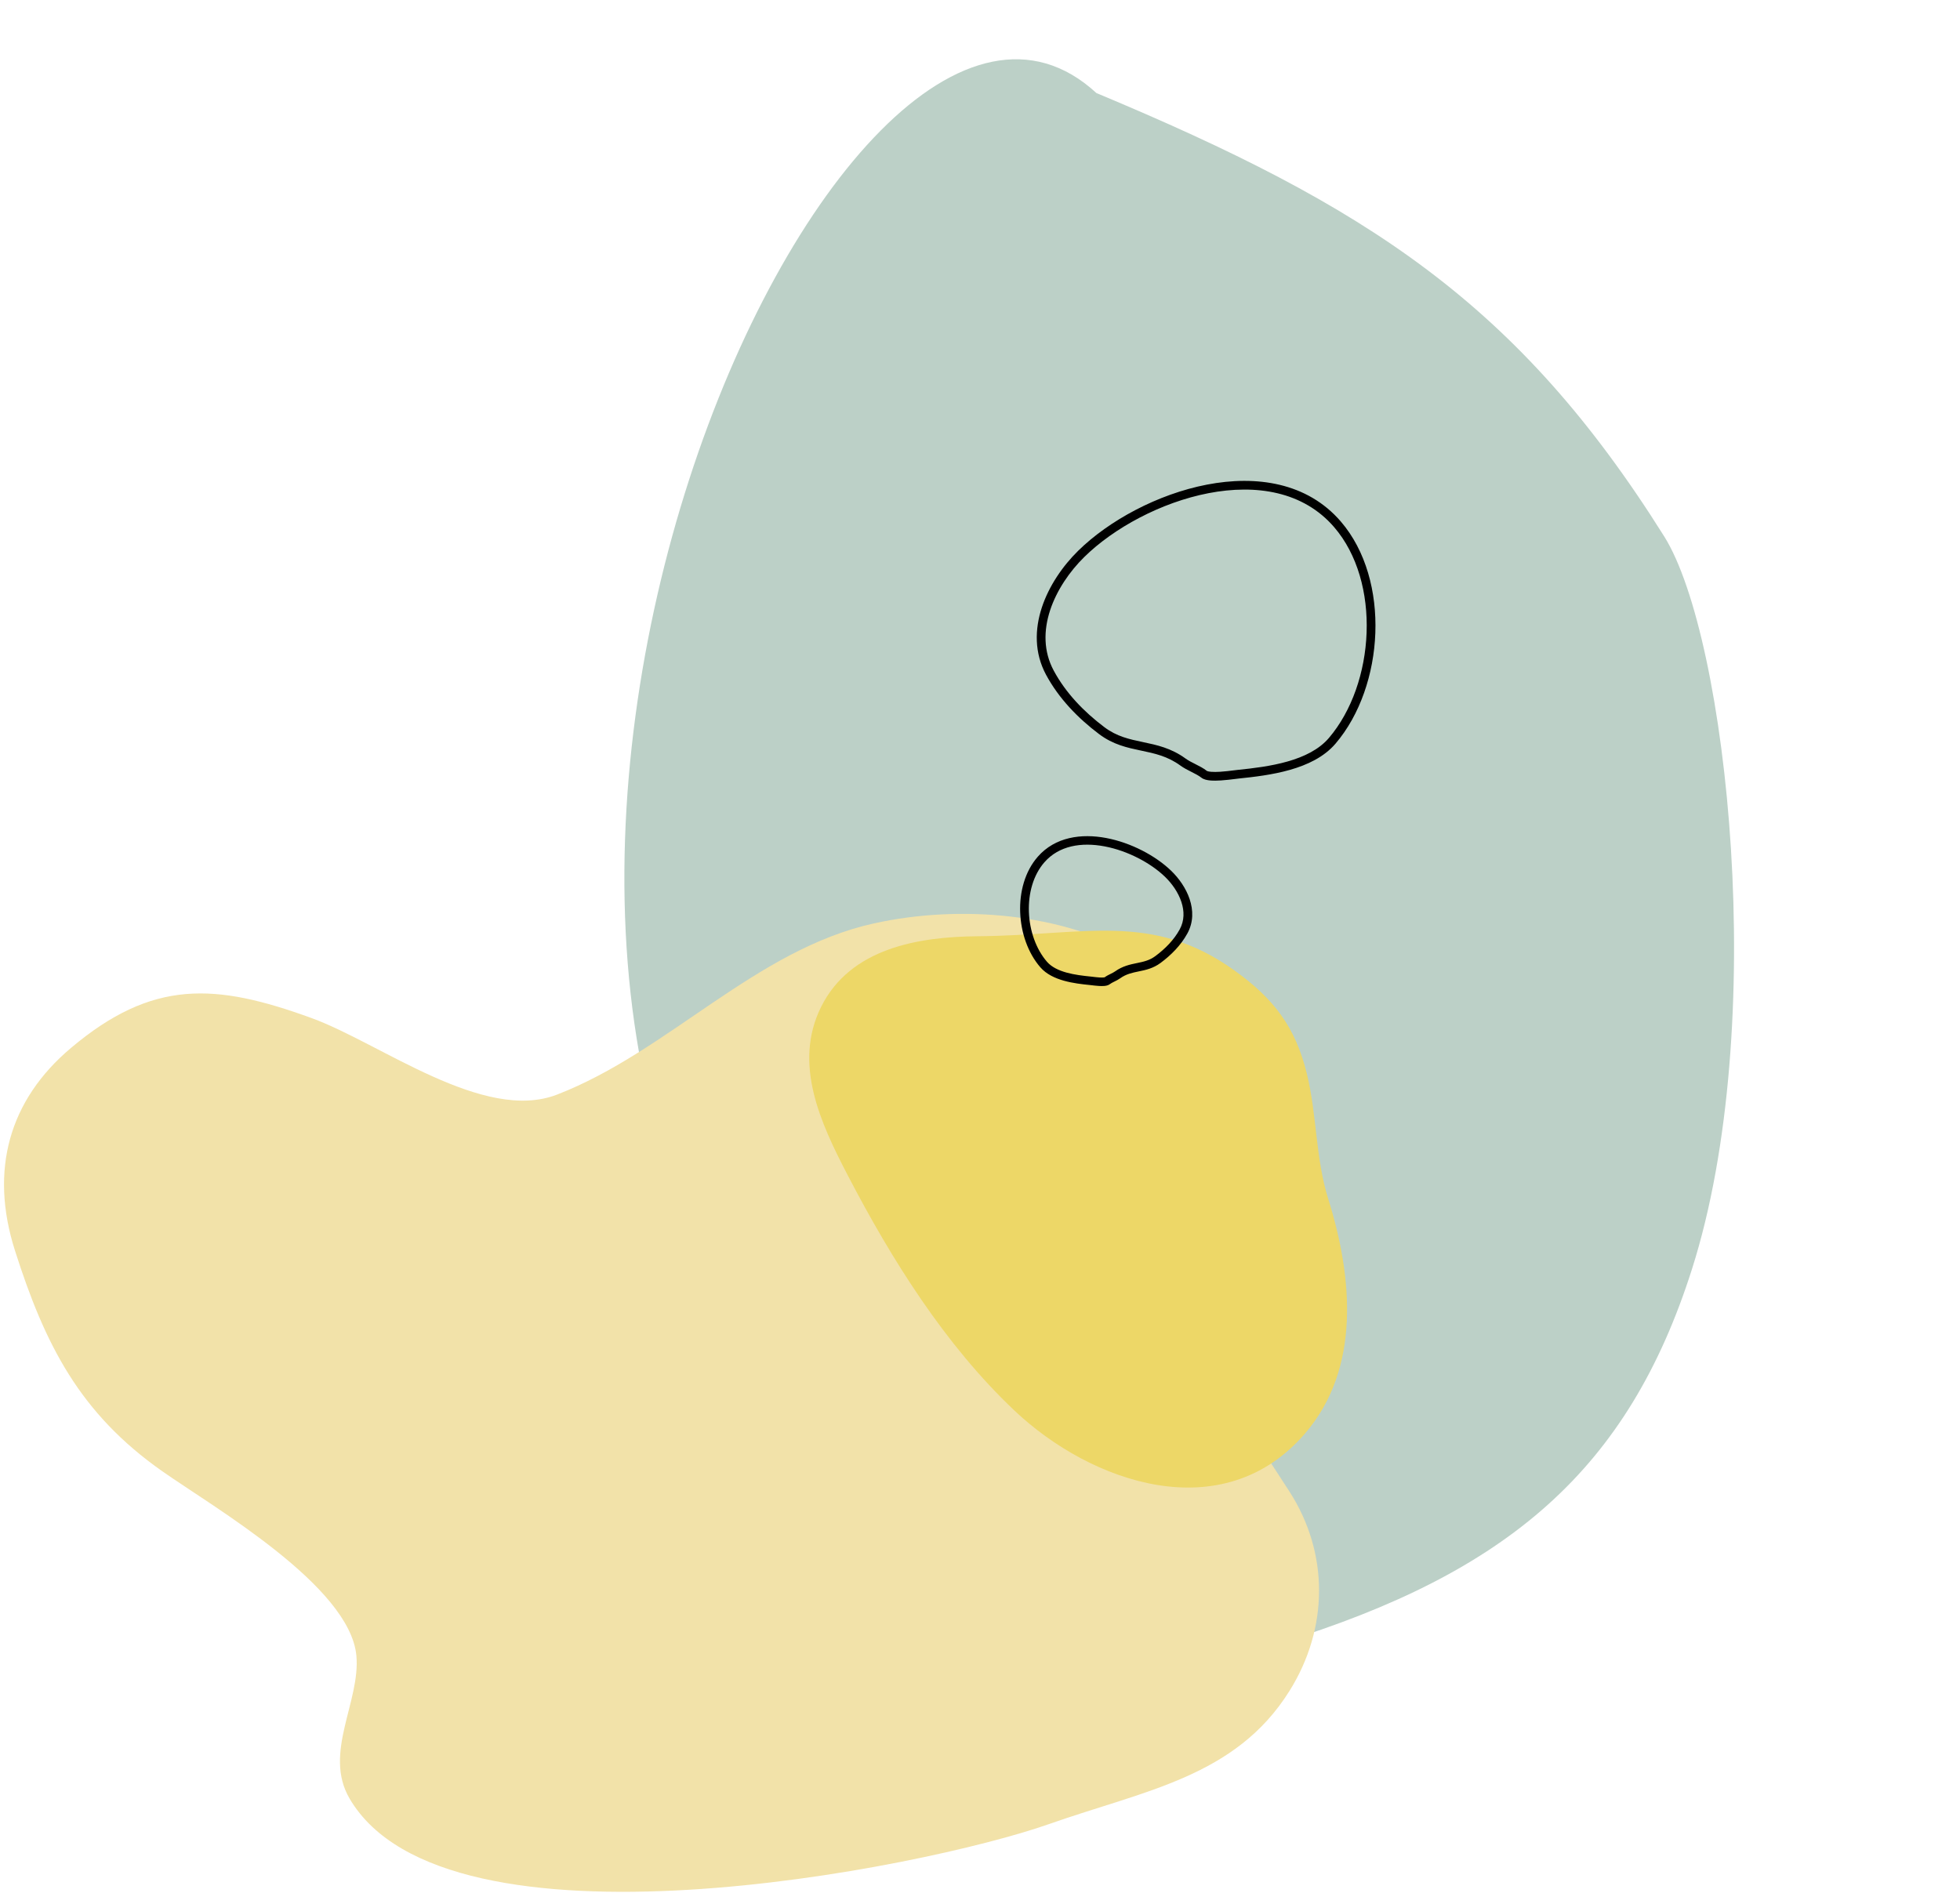 <svg xmlns="http://www.w3.org/2000/svg" width="353" height="341" viewBox="0 0 353 341" fill="none"><g clip-path="url(#clip0_886_5620)"><path d="M197.462 16.758C246.225 37.123 273.38 54.615 299.725 96.624C311.125 114.805 318.725 184.624 304.725 228.624C293.27 264.624 271.736 283.286 230.496 295.995C191.262 308.082 167.981 273.35 144.517 252.488C65.725 166.624 151.225 -25.877 197.462 16.758Z" fill="#BCD0C7"></path><path d="M232.221 304.624C222.53 320.09 206.196 322.507 188.943 328.578C166.186 336.592 80.347 353.684 62.959 323.987C58.153 315.772 64.964 306.495 64.182 298.219C62.992 285.686 38.568 271.575 29.244 265.038C14.326 254.575 8.078 242.17 2.693 225.267C-1.927 210.776 1.645 198.154 12.786 188.77C27.461 176.401 38.75 177.052 56.162 183.41C68.543 187.93 87.1 202.294 100.323 197.177C120.387 189.417 136.097 171.038 157.401 166.336C188.768 159.415 231.184 173.253 217.175 211.895C208.498 235.832 218.803 247.819 232.221 268.659C239.396 279.8 239.295 293.337 232.221 304.624Z" fill="#F2E2A9"></path><path d="M232.33 138.677C235.456 137.787 238.474 136.367 240.534 133.952C244.955 128.771 247.433 121.389 247.7 114.032C247.968 106.675 246.03 99.225 241.479 93.939C235.418 86.903 226.243 85.584 217.361 87.3C208.478 89.014 199.703 93.788 194.183 99.213C191.399 101.948 188.911 105.548 187.633 109.445C186.351 113.353 186.274 117.602 188.395 121.548C190.693 125.822 194.143 129.37 197.946 132.236C200.492 134.156 203.068 134.696 205.497 135.207L205.514 135.21C207.961 135.724 210.262 136.21 212.584 137.9C213.208 138.355 213.916 138.712 214.55 139.031C214.579 139.045 214.607 139.059 214.637 139.074C215.319 139.418 215.901 139.719 216.365 140.083C216.807 140.432 217.449 140.545 217.987 140.592C218.573 140.642 219.243 140.627 219.89 140.585C220.806 140.526 221.77 140.406 222.445 140.322C222.71 140.287 222.933 140.261 223.088 140.243C225.86 139.96 229.196 139.571 232.33 138.677ZM231.896 137.17C228.909 138.022 225.697 138.4 222.926 138.684C222.721 138.705 222.462 138.738 222.168 138.775C221.506 138.857 220.656 138.965 219.788 139.02C219.173 139.059 218.594 139.069 218.124 139.029C217.889 139.008 217.699 138.977 217.555 138.939C217.485 138.919 217.433 138.9 217.395 138.883C217.377 138.874 217.363 138.867 217.354 138.862C217.353 138.86 217.349 138.86 217.347 138.858C217.347 138.857 217.346 138.857 217.344 138.857C217.342 138.855 217.342 138.853 217.34 138.853C216.732 138.374 216.004 138.005 215.347 137.675L215.305 137.653C214.635 137.317 214.03 137.012 213.513 136.635C210.912 134.742 208.321 134.196 205.909 133.691L205.84 133.675C203.393 133.163 201.136 132.675 198.894 130.985C195.216 128.215 191.943 124.828 189.783 120.808C187.911 117.325 187.946 113.537 189.128 109.933C190.315 106.318 192.646 102.926 195.288 100.33C200.585 95.124 209.076 90.497 217.66 88.838C226.244 87.181 234.734 88.518 240.284 94.96C244.511 99.868 246.385 106.894 246.127 113.975C245.87 121.055 243.483 128.074 239.335 132.937C237.563 135.012 234.89 136.317 231.896 137.17Z" fill="black"></path><path d="M176.066 168.653C195.447 168.493 207.429 164.187 222.243 174.754C229.446 179.895 233.319 185.034 235.375 193.443C237.203 200.922 236.905 208.58 239.234 216.023C243.628 230.07 245.118 246.528 235.022 258.244C220.26 275.375 196.567 267.22 182.677 254.07C170.185 242.243 160.575 226.89 152.668 211.689C147.786 202.301 142.778 191.608 147.897 181.349C153.186 170.751 165.485 168.742 176.066 168.653Z" fill="#EDD767"></path><path d="M191.63 176.666C190.047 176.224 188.466 175.507 187.374 174.251C185.117 171.656 183.87 167.984 183.737 164.342C183.602 160.7 184.579 156.977 186.917 154.315C190.049 150.751 194.764 150.111 199.239 150.957C203.713 151.804 208.128 154.155 210.916 156.844C212.332 158.206 213.602 160.005 214.257 161.967C214.916 163.94 214.963 166.116 213.85 168.147C212.676 170.286 210.923 172.051 209.007 173.467C207.676 174.452 206.325 174.73 205.13 174.977L205.102 174.982C203.886 175.233 202.826 175.458 201.753 176.224C201.416 176.465 201.038 176.652 200.731 176.804C200.713 176.812 200.696 176.819 200.68 176.828C200.336 176.998 200.084 177.128 199.89 177.278C199.572 177.523 199.148 177.583 198.875 177.606C198.557 177.634 198.203 177.625 197.873 177.603C197.406 177.574 196.898 177.513 196.564 177.472C196.44 177.456 196.34 177.445 196.274 177.438C194.903 177.3 193.218 177.111 191.63 176.666ZM192.062 175.192C193.505 175.594 195.063 175.775 196.436 175.913C196.552 175.925 196.686 175.94 196.838 175.959C197.161 176 197.556 176.047 197.974 176.073C198.271 176.092 198.535 176.095 198.739 176.078C198.872 176.068 198.935 176.049 198.952 176.046C199.281 175.8 199.658 175.614 199.964 175.463L199.971 175.459C200.317 175.287 200.593 175.153 200.823 174.987C202.181 174.018 203.535 173.738 204.723 173.493C204.74 173.489 204.758 173.486 204.775 173.483C205.99 173.232 207.026 173.007 208.058 172.244C209.849 170.92 211.427 169.315 212.463 167.425C213.327 165.847 213.322 164.119 212.761 162.442C212.199 160.757 211.084 159.16 209.812 157.935C207.248 155.462 203.114 153.252 198.94 152.463C194.764 151.674 190.732 152.328 188.112 155.314C186.099 157.606 185.183 160.915 185.307 164.286C185.431 167.656 186.588 170.978 188.573 173.259C189.376 174.183 190.615 174.788 192.062 175.192Z" fill="black"></path></g><defs><clipPath id="clip0_886_5620"><rect width="351.316" height="340.562" fill="white" transform="translate(0.725 0.224)"></rect></clipPath></defs></svg>